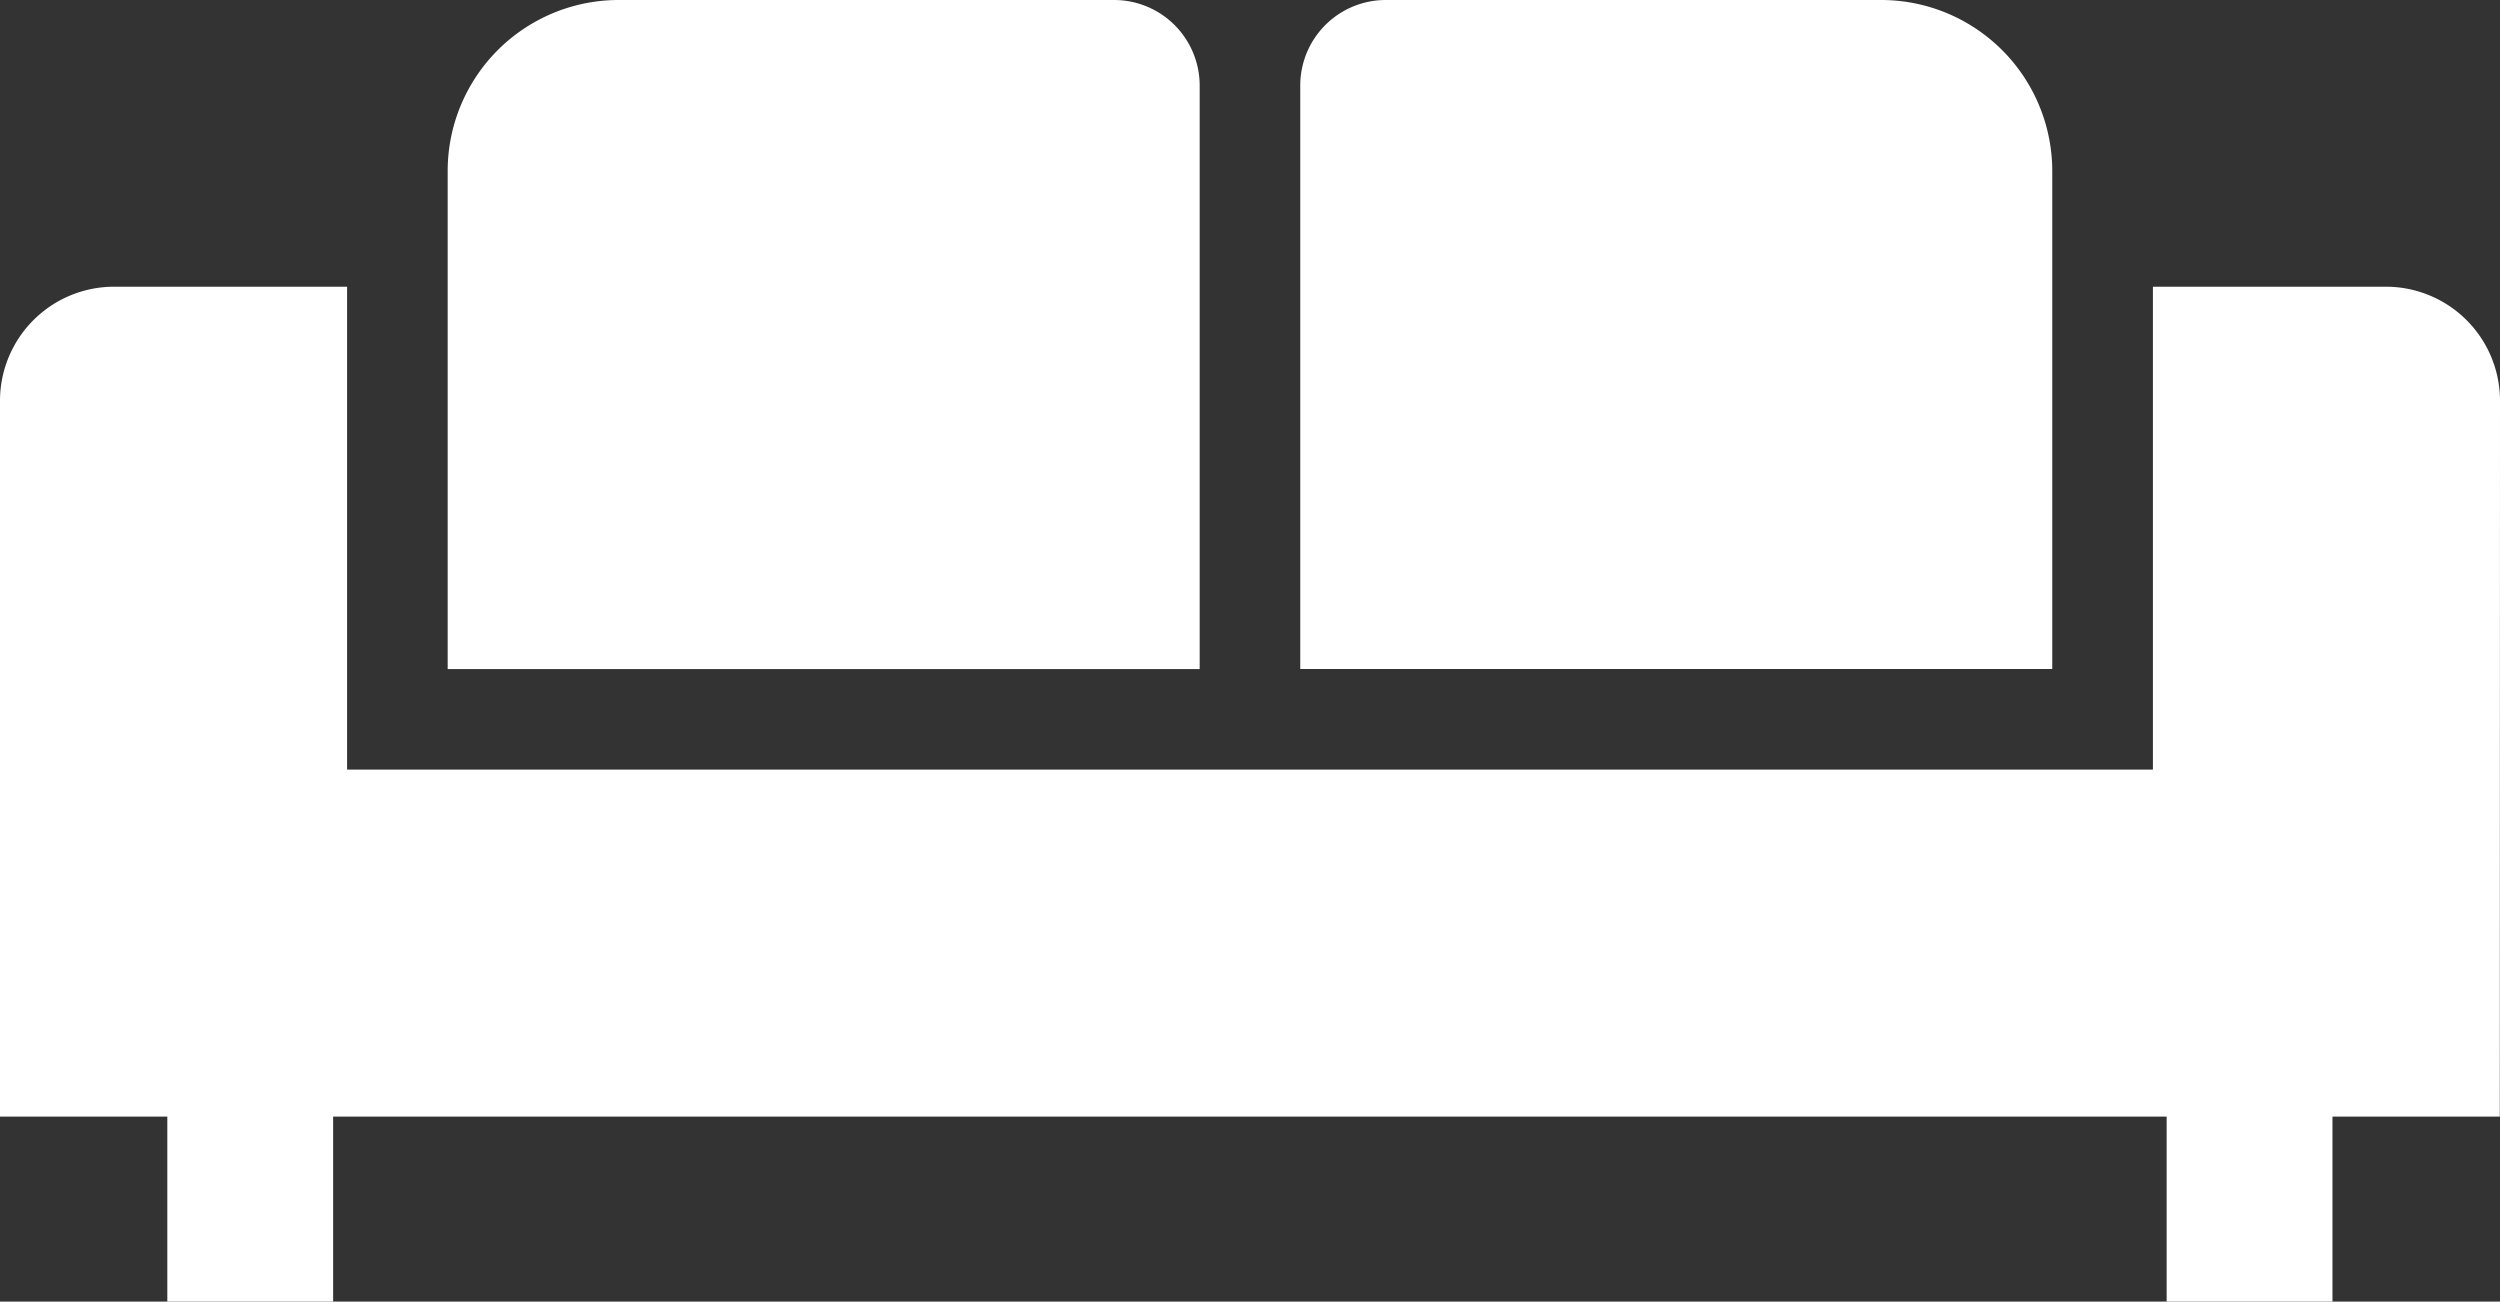 <svg id="グループ_38049" data-name="グループ 38049" xmlns="http://www.w3.org/2000/svg" width="36.187" height="18.84" viewBox="0 0 36.187 18.84">
  <rect x="0" y="0" width="36.187" height="18.84" fill="#333333" stroke="none"/>
  <g id="グループ_38050" data-name="グループ 38050">
    <g id="グループ_38051" data-name="グループ 38051">
      <path id="パス_34103" data-name="パス 34103" d="M36.187,5.8A1.652,1.652,0,0,0,34.535,4.15H31.163v6.99H5.024V4.15H1.652A1.652,1.652,0,0,0,0,5.8V16.163H2.422V18.84h2.4V16.163h26.54V18.84h2.4V16.163h2.422Z" fill="#fff"/>
      <path id="パス_34104" data-name="パス 34104" d="M17.365,1.239A1.239,1.239,0,0,0,16.126,0H8.956A2.476,2.476,0,0,0,6.48,2.478V9.685H17.365Z" fill="#fff"/>
      <path id="パス_34105" data-name="パス 34105" d="M29.706,2.477A2.477,2.477,0,0,0,27.229,0h-7.17a1.238,1.238,0,0,0-1.238,1.238V9.684H29.706Z" fill="#fff"/>
    </g>
  </g>
</svg>
